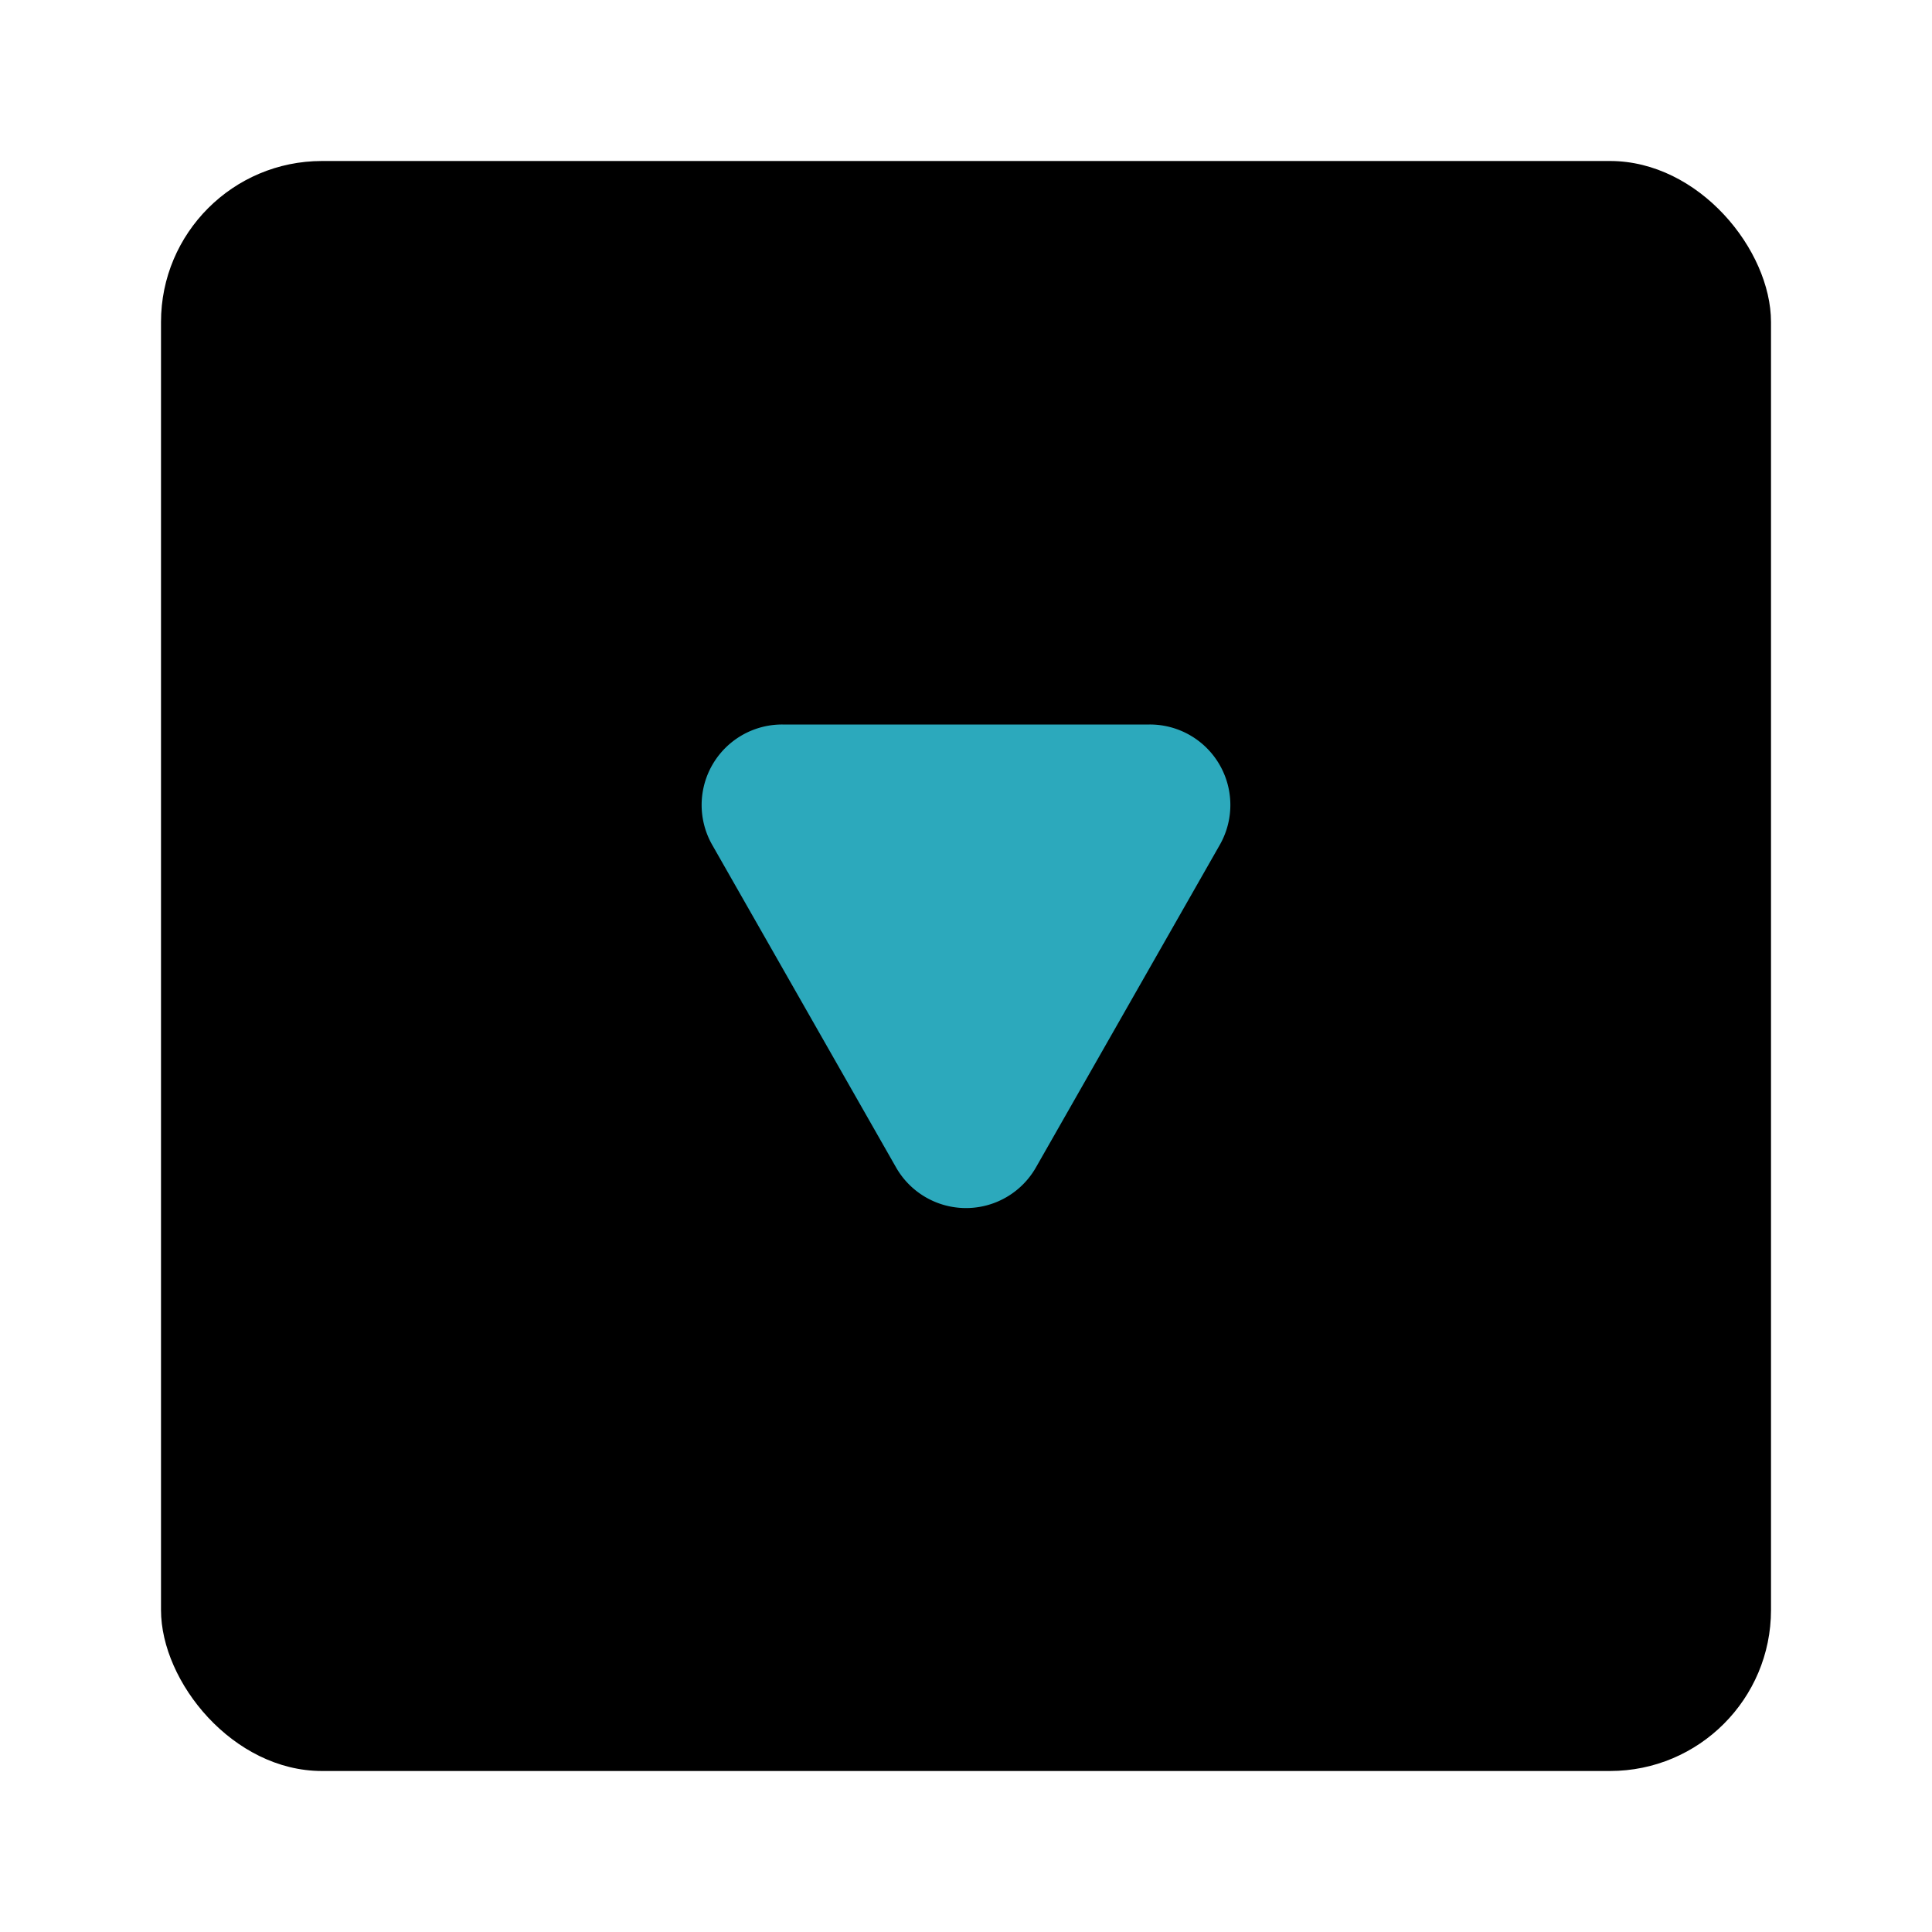 <?xml version="1.0" encoding="utf-8"?><!-- Скачано с сайта svg4.ru / Downloaded from svg4.ru -->
<svg fill="#000000" width="800px" height="800px" viewBox="0 0 24 24" id="down-square-4" data-name="Flat Color" xmlns="http://www.w3.org/2000/svg" class="icon flat-color"><rect id="primary" x="2" y="2" width="20" height="20" rx="2" style="fill: rgb(0, 0, 0);"></rect><path id="secondary" d="M14.28,9H9.72a1,1,0,0,0-.87,1.5l2.28,4a1,1,0,0,0,1.74,0l2.28-4A1,1,0,0,0,14.28,9Z" style="fill: rgb(44, 169, 188);"></path></svg>